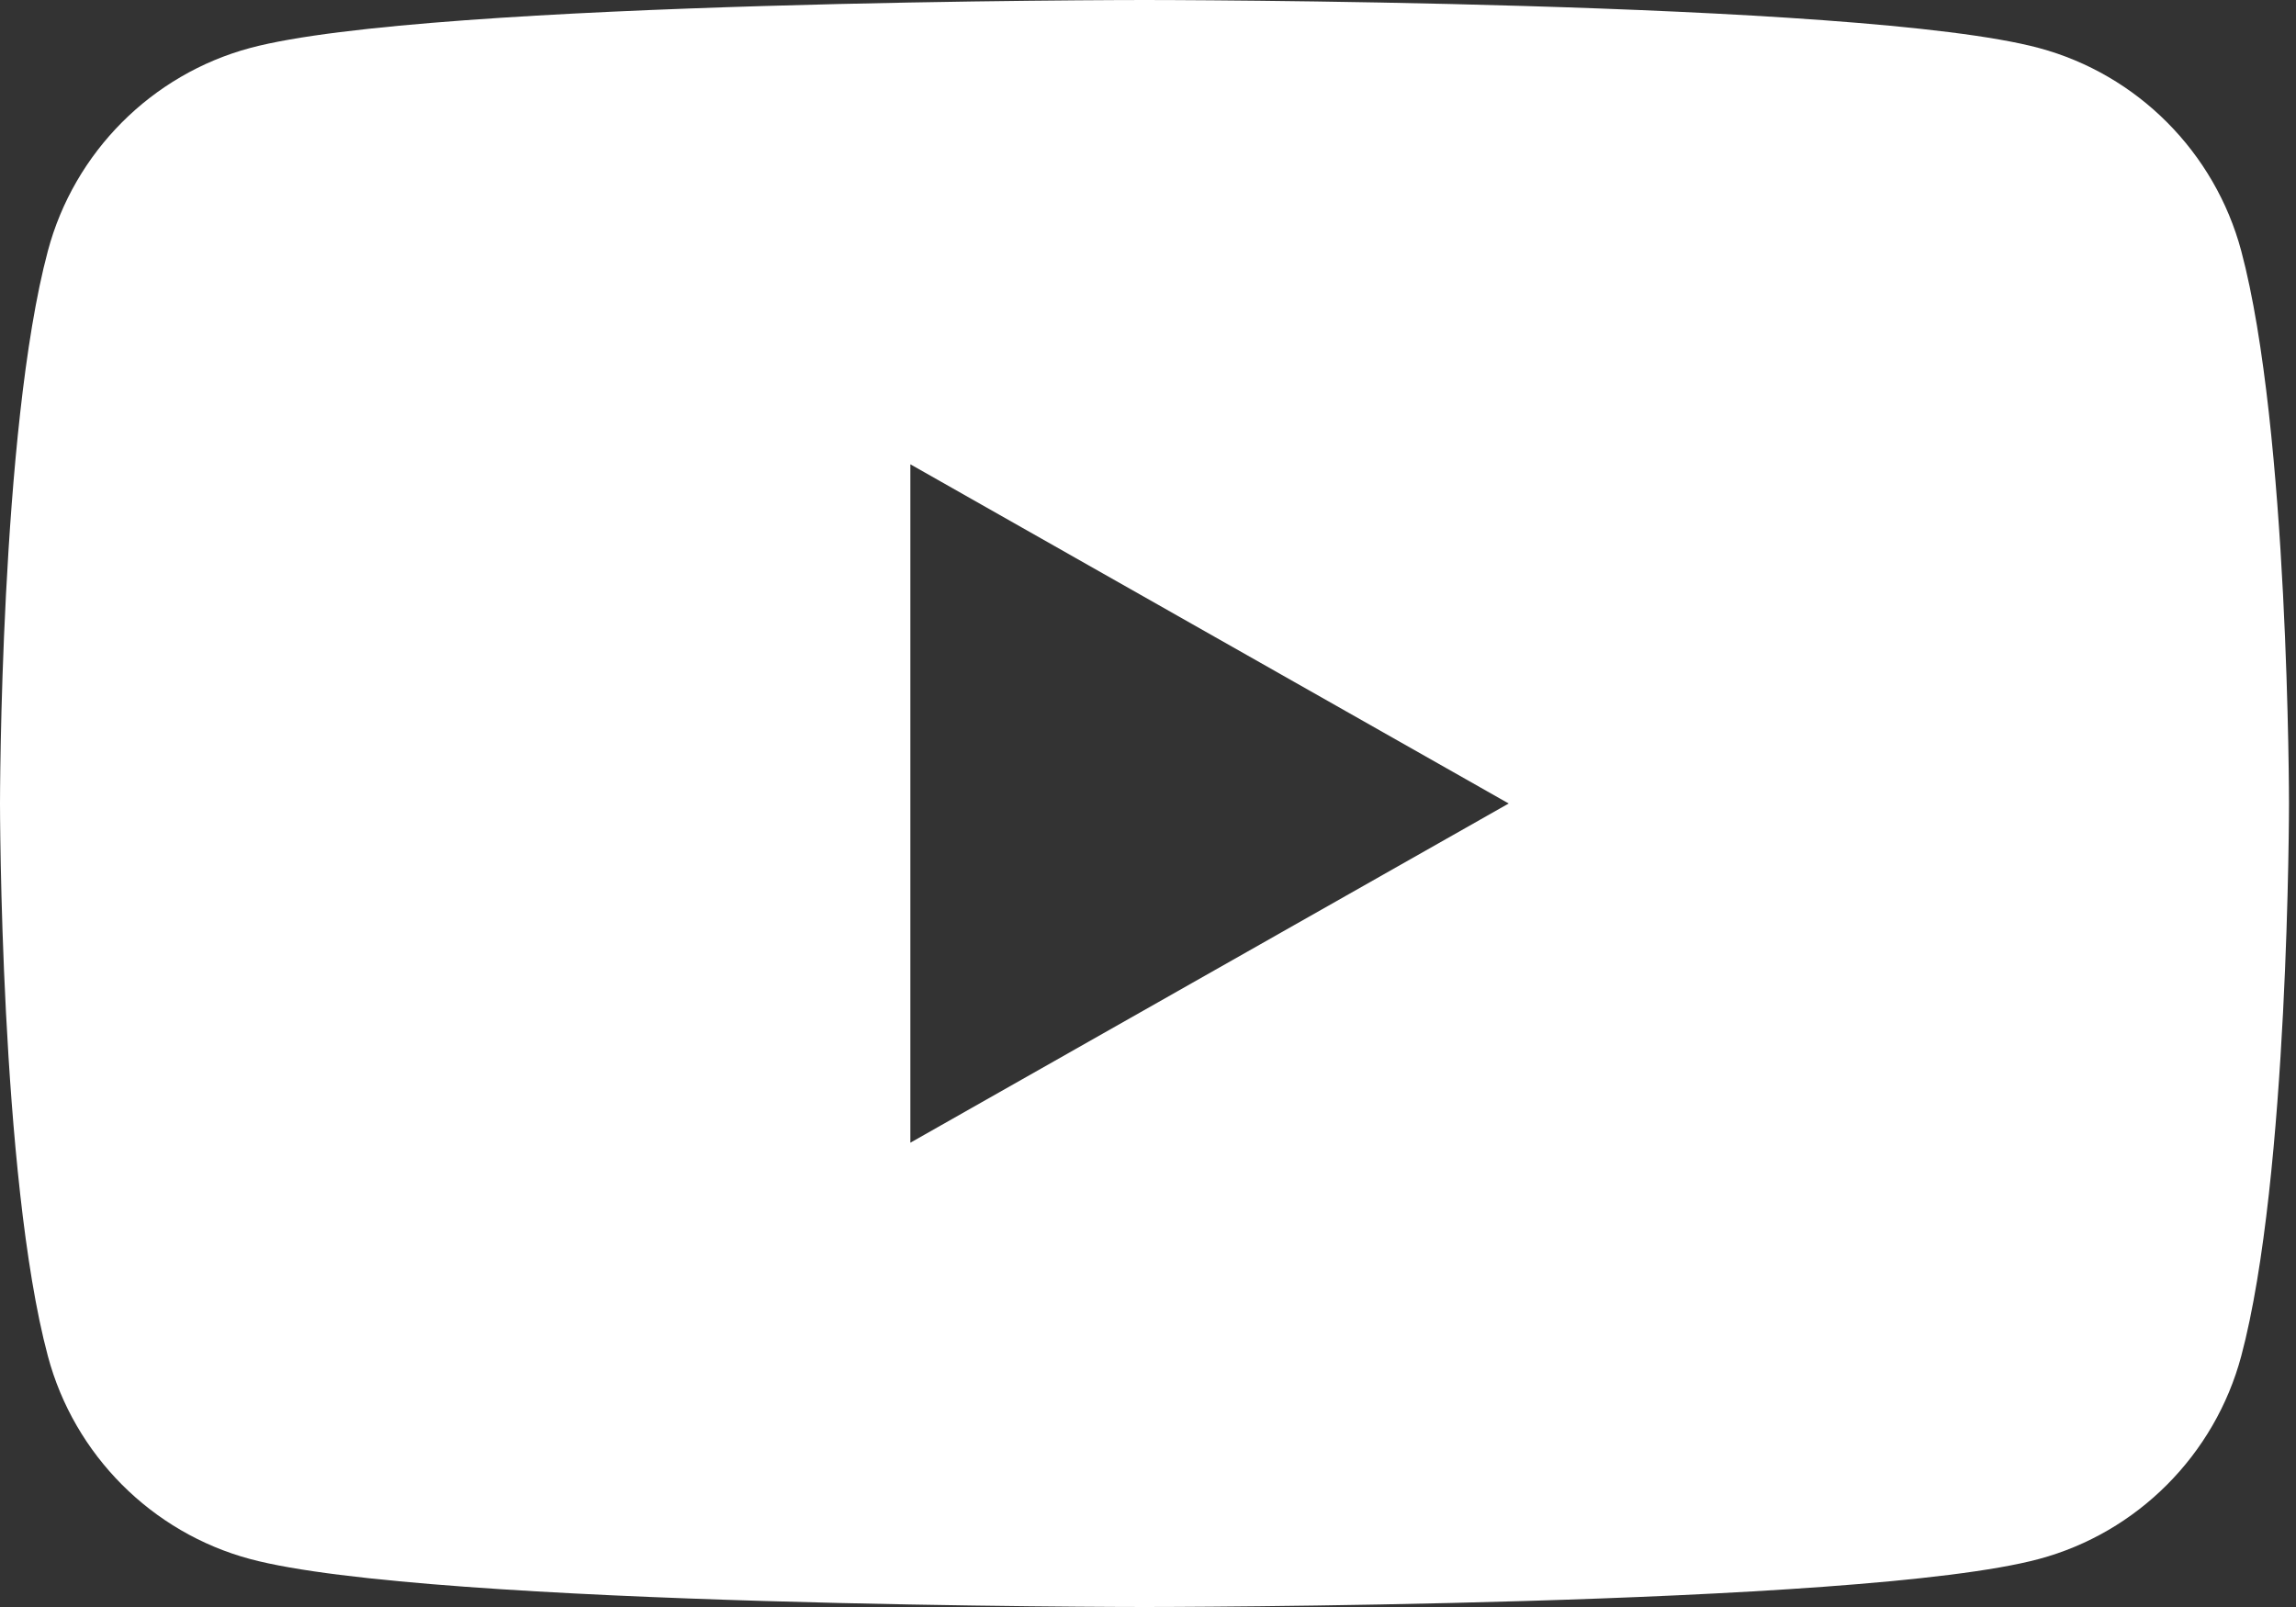 <svg width="20" height="14" viewBox="0 0 20 14" fill="none" xmlns="http://www.w3.org/2000/svg">
<rect x="0" y="0" width="20" height="14" fill="#333333" stroke="none"/>
<g id="Symbol.svg" clip-path="url(#clip0_646_3060)">
<g id="g10">
<g id="g12">
<path id="path14" d="M7.93 9.955V4.045L13.142 7L7.93 9.955ZM19.523 2.186C19.293 1.326 18.618 0.648 17.76 0.418C16.205 0 9.97 -9.53674e-07 9.97 -9.53674e-07C9.97 -9.53674e-07 3.734 0 2.179 0.418C1.322 0.648 0.646 1.326 0.417 2.186C0 3.746 0 7 0 7C0 7 0 10.254 0.417 11.814C0.646 12.674 1.322 13.352 2.179 13.582C3.734 14 9.97 14 9.97 14C9.97 14 16.205 14 17.76 13.582C18.618 13.352 19.293 12.674 19.523 11.814C19.939 10.254 19.939 7 19.939 7C19.939 7 19.939 3.746 19.523 2.186Z" fill="white"/>
</g>
</g>
</g>
<defs>
<clipPath id="clip0_646_3060">
<rect width="19.939" height="14" fill="white"/>
</clipPath>
</defs>
</svg>
